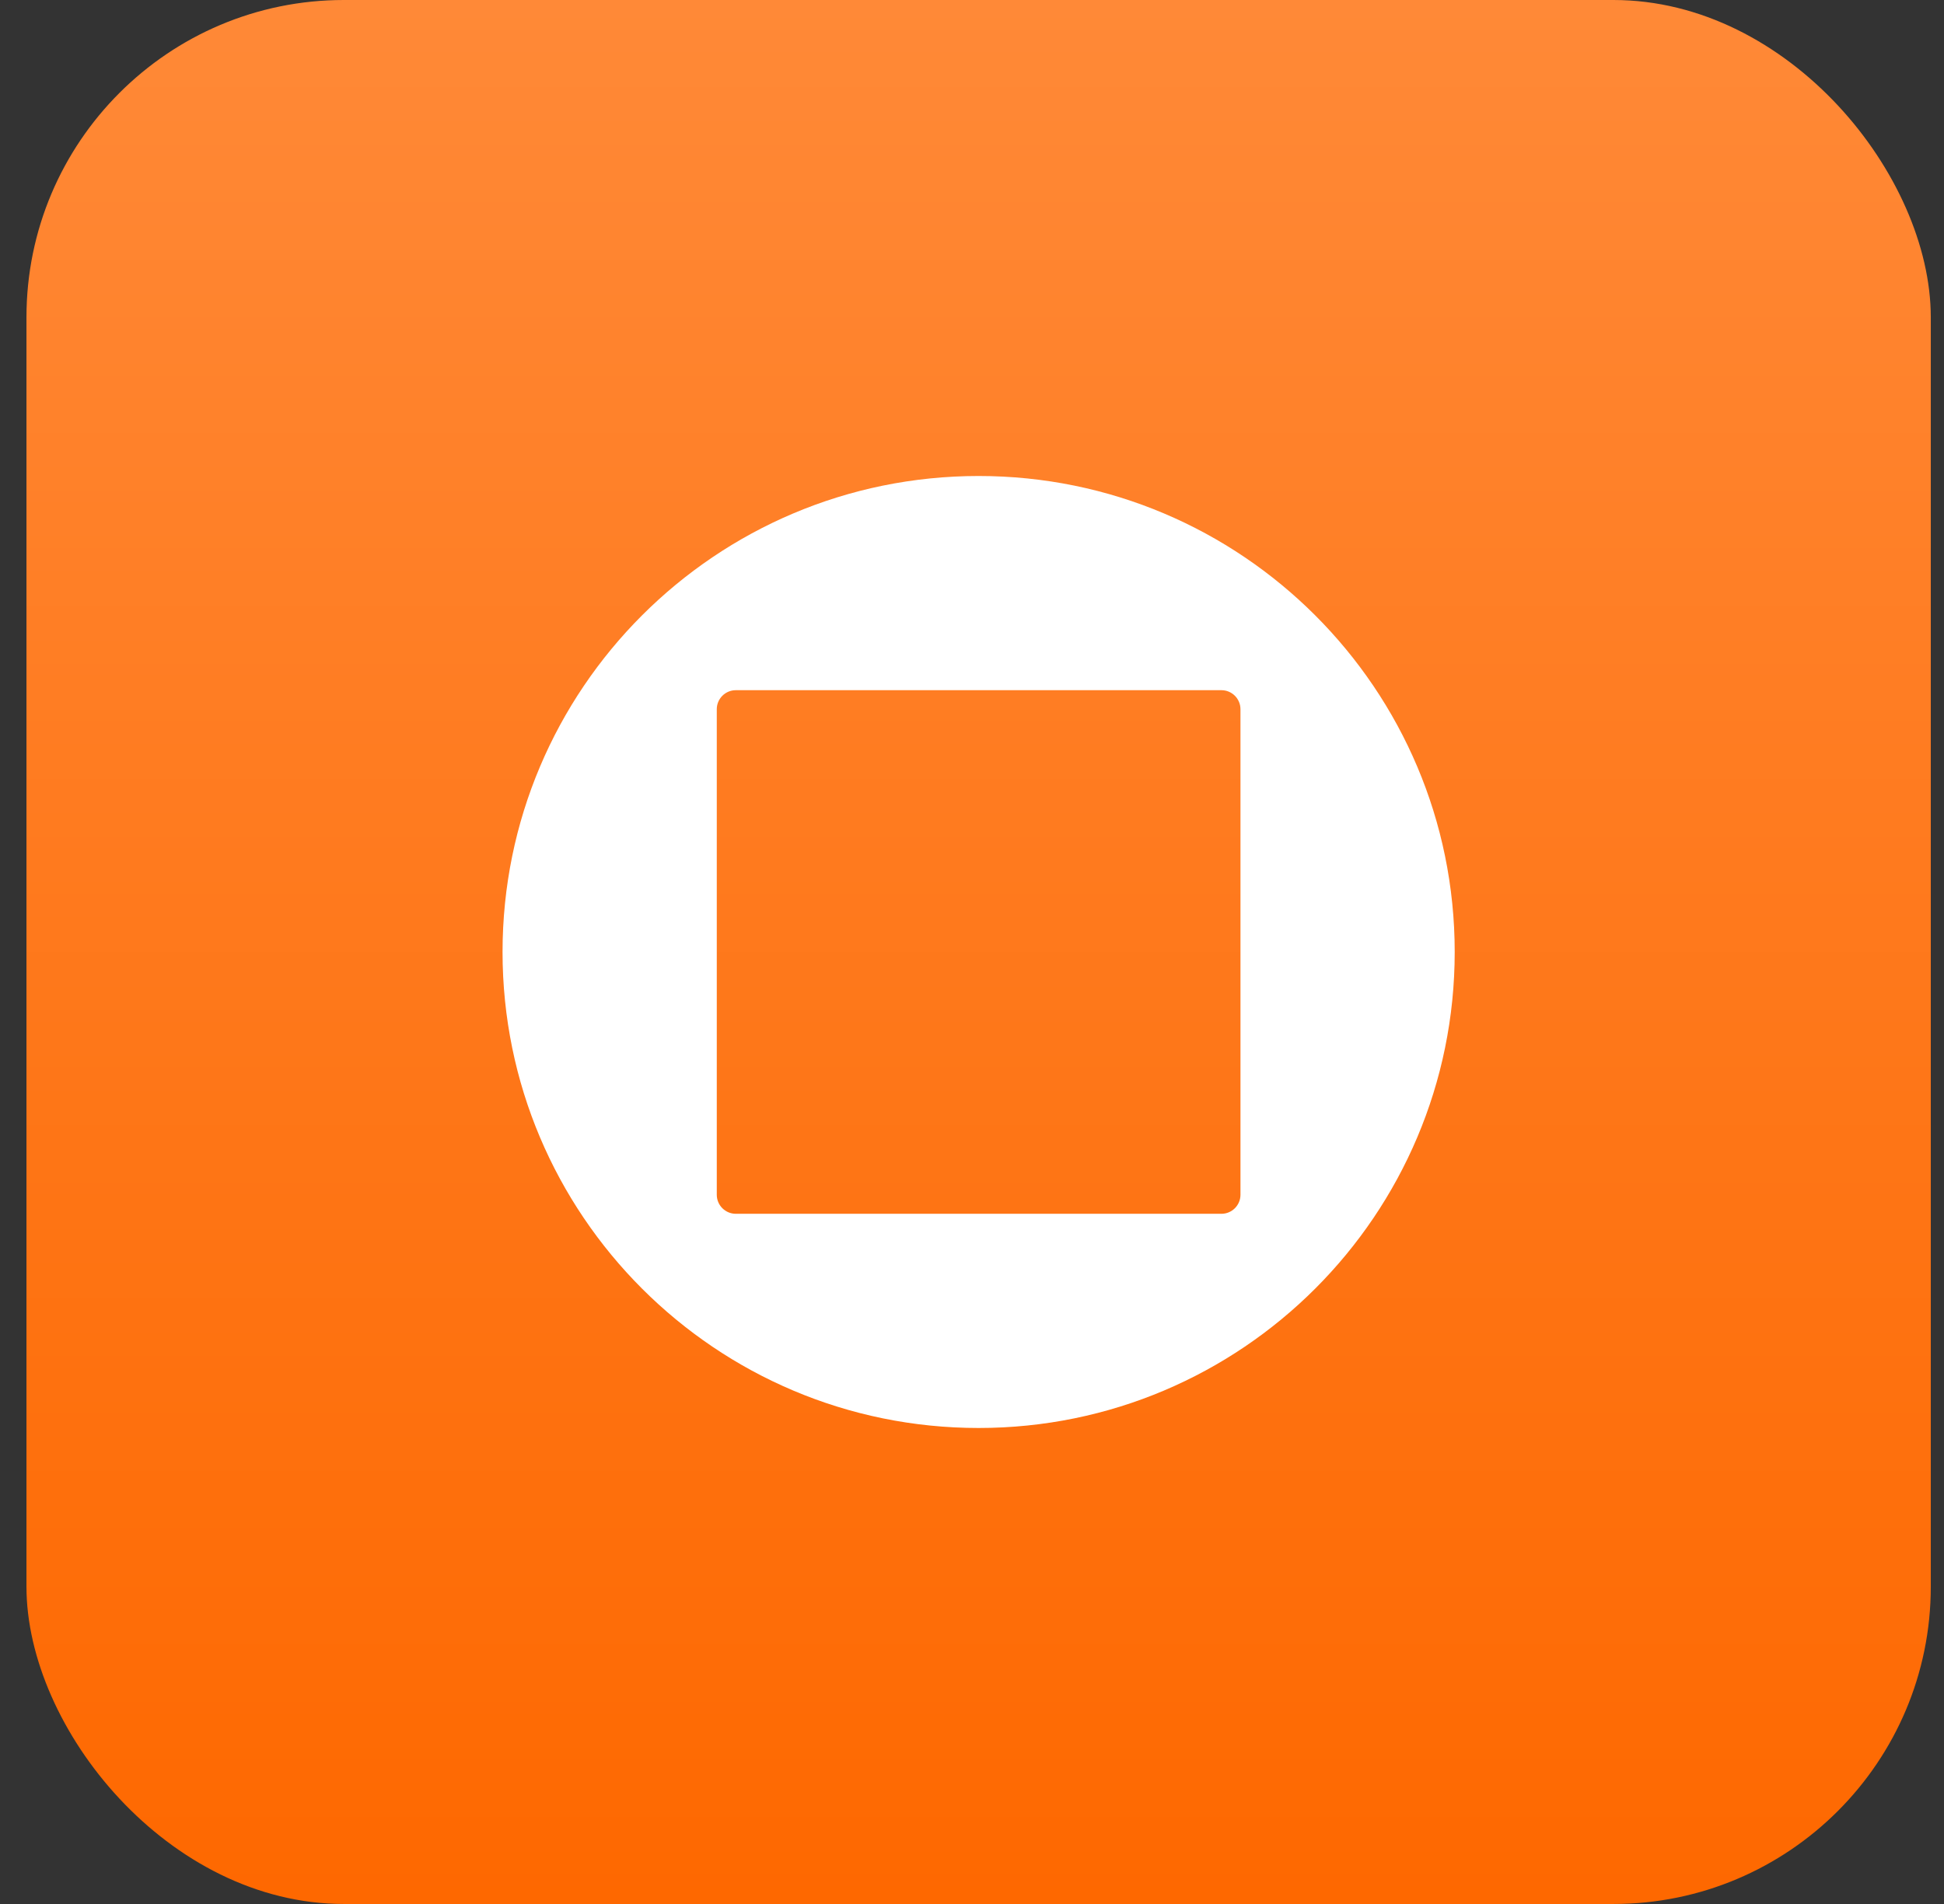 <svg width="49" height="48" viewBox="0 0 49 48" fill="none" xmlns="http://www.w3.org/2000/svg">
<rect x="0" y="0" width="49" height="48" fill="#333333" stroke="none"/>
<rect x="0.667" width="48" height="48" rx="8" fill="url(#paint0_linear_5410_983)"/>
<path fill-rule="evenodd" clip-rule="evenodd" d="M24.667 36C31.294 36 36.667 30.627 36.667 24C36.667 17.373 31.294 12 24.667 12C18.039 12 12.667 17.373 12.667 24C12.667 30.627 18.039 36 24.667 36ZM31.267 17.88C31.267 17.615 31.052 17.4 30.787 17.4H18.547C18.282 17.4 18.067 17.615 18.067 17.88V30.12C18.067 30.385 18.282 30.6 18.547 30.6H30.787C31.052 30.6 31.267 30.385 31.267 30.12V17.88Z" fill="white"/>
<defs>
<linearGradient id="paint0_linear_5410_983" x1="24.667" y1="0" x2="24.667" y2="48" gradientUnits="userSpaceOnUse">
<stop stop-color="#FF8937"/>
<stop offset="1" stop-color="#FE6800"/>
</linearGradient>
</defs>
</svg>
